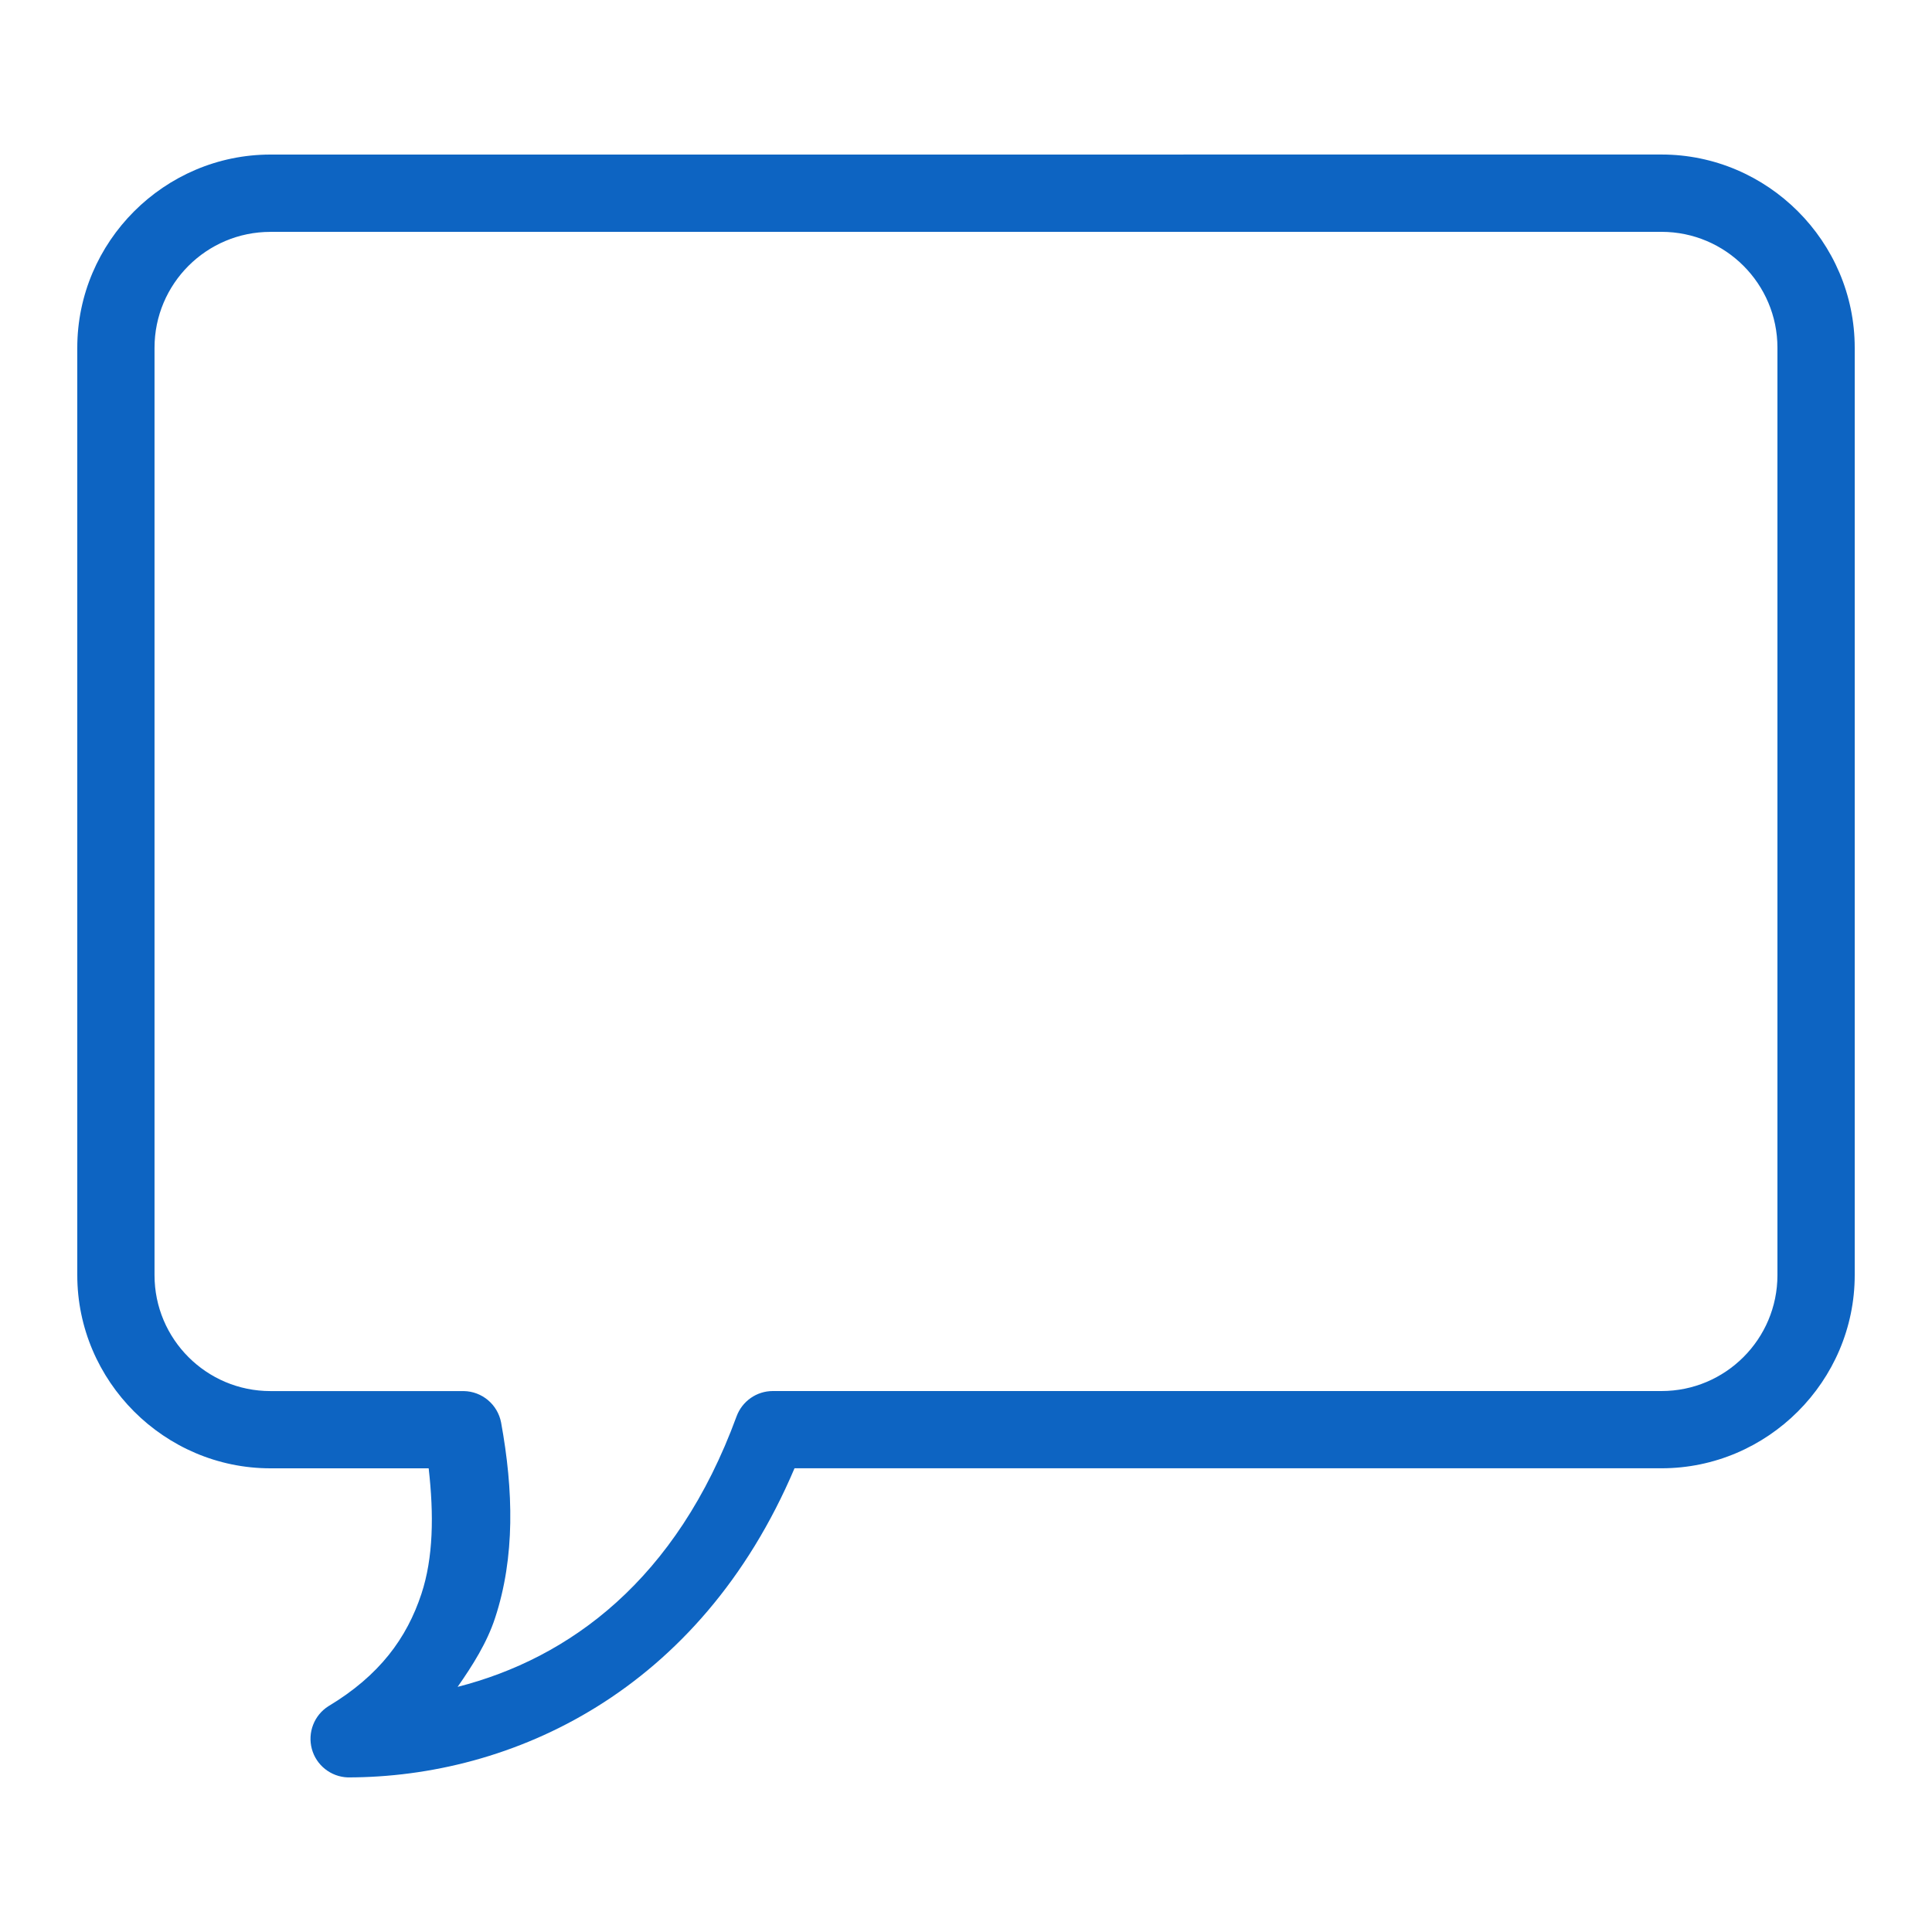 <svg xmlns="http://www.w3.org/2000/svg" xmlns:xlink="http://www.w3.org/1999/xlink" viewBox="0,0,256,256" width="200px" height="200px" fill-rule="nonzero"><g fill="#0d64c2" fill-rule="nonzero" stroke="none" stroke-width="1" stroke-linecap="butt" stroke-linejoin="miter" stroke-miterlimit="10" stroke-dasharray="" stroke-dashoffset="0" font-family="none" font-weight="none" font-size="none" text-anchor="none" style="mix-blend-mode: normal"><g transform="scale(5.12,5.12)"><path d="M7,4c-2.746,0 -5,2.254 -5,5v24c0,2.746 2.254,5 5,5h4.094c0.137,1.203 0.121,2.316 -0.188,3.25c-0.379,1.148 -1.086,2.113 -2.406,2.906c-0.371,0.234 -0.543,0.684 -0.43,1.105c0.113,0.422 0.492,0.723 0.93,0.738c4.242,0 9.105,-2.215 11.562,-8h22.438c2.746,0 5,-2.254 5,-5v-24c0,-2.746 -2.254,-5 -5,-5zM7,6h36c1.656,0 3,1.344 3,3v24c0,1.656 -1.344,3 -3,3h-23c-0.418,0 -0.793,0.262 -0.938,0.656c-1.555,4.242 -4.332,6.262 -7.219,7c0.391,-0.559 0.762,-1.148 0.969,-1.781c0.52,-1.578 0.477,-3.305 0.156,-5.062c-0.09,-0.465 -0.492,-0.805 -0.969,-0.812h-5c-1.656,0 -3,-1.344 -3,-3v-24c0,-1.656 1.344,-3 3,-3z"></path></g></g></svg>